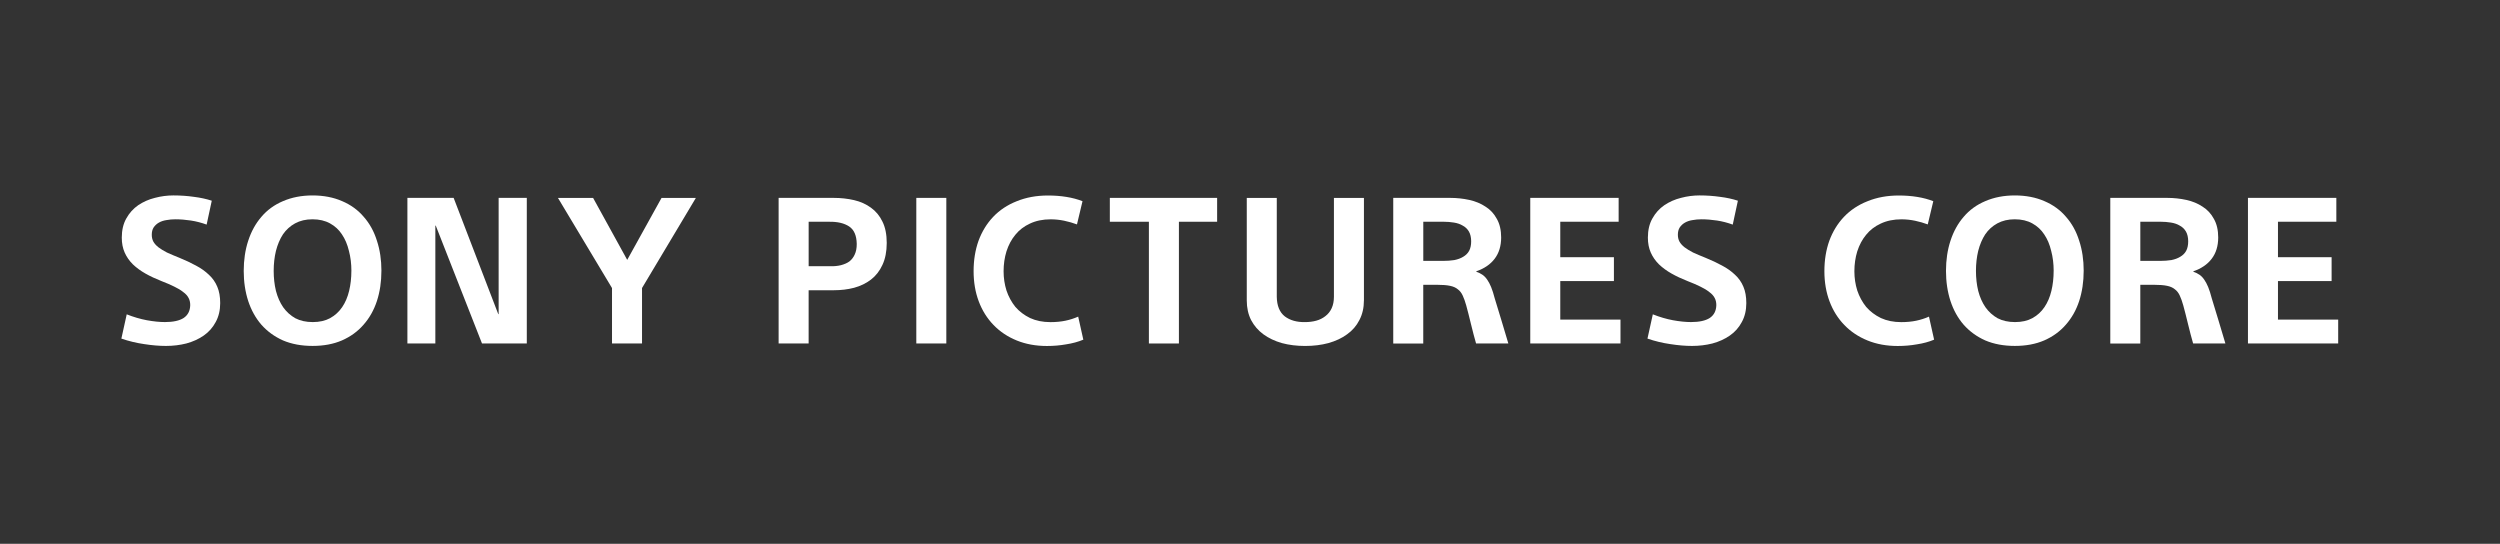 <?xml version="1.0" encoding="UTF-8"?> <svg xmlns="http://www.w3.org/2000/svg" id="Layer_2" viewBox="0 0 1162.92 252.97"><rect x="0" y="0" width="1162.92" height="252.97" fill="#333333" stroke="none"/><defs><style>.cls-1{fill:none;}.cls-2{fill:#fff;}</style></defs><g id="Layer_1-2"><g id="Sony_Pictures_Core_boxed_logo"><path class="cls-2" d="M96.13,104.48c-2.42-.89-4.88-1.52-7.36-1.9-2.49-.38-4.91-.57-7.27-.57-1.4,0-2.77.13-4.11.38-1.27.19-2.42.57-3.44,1.14-1.02.57-1.85,1.33-2.49,2.28-.57.89-.86,2.02-.86,3.41,0,1.2.25,2.28.76,3.22.51.89,1.27,1.74,2.29,2.56,1.08.82,2.42,1.64,4.02,2.47,1.66.76,3.6,1.58,5.83,2.47,2.8,1.14,5.35,2.34,7.65,3.6,2.29,1.2,4.3,2.62,6.02,4.27,1.72,1.58,3.03,3.45,3.92,5.6.89,2.09,1.34,4.62,1.34,7.59,0,3.35-.7,6.29-2.1,8.82-1.34,2.53-3.19,4.62-5.54,6.26-2.36,1.64-5.07,2.88-8.13,3.7-3,.76-6.15,1.14-9.46,1.14-3.12,0-6.5-.28-10.13-.85-3.57-.51-7.11-1.36-10.61-2.56l2.49-11.29c3.19,1.26,6.31,2.18,9.37,2.75,3.12.57,5.93.85,8.41.85,3.82,0,6.72-.63,8.7-1.9,1.98-1.33,3-3.32,3.06-5.98,0-1.26-.25-2.37-.76-3.32-.51-1.01-1.34-1.93-2.49-2.75-1.08-.89-2.49-1.74-4.21-2.56-1.66-.82-3.63-1.68-5.93-2.56-2.74-1.08-5.23-2.24-7.46-3.51-2.23-1.26-4.17-2.69-5.83-4.27-1.66-1.64-2.93-3.48-3.82-5.5-.89-2.02-1.34-4.33-1.34-6.92,0-3.48.7-6.45,2.1-8.92,1.4-2.53,3.25-4.58,5.54-6.17,2.36-1.58,4.94-2.72,7.74-3.41,2.87-.76,5.74-1.14,8.6-1.14,3.31,0,6.5.22,9.56.66,3.06.38,5.83.98,8.32,1.8l-2.39,11.1Z"></path><path class="cls-2" d="M177.42,126.01c0,5.06-.7,9.74-2.1,14.04-1.4,4.24-3.47,7.9-6.21,11-2.68,3.1-6.02,5.53-10.04,7.3-3.95,1.71-8.51,2.56-13.67,2.56s-9.75-.85-13.77-2.56c-3.95-1.77-7.3-4.21-10.04-7.3-2.68-3.1-4.72-6.77-6.12-11-1.4-4.3-2.1-8.98-2.1-14.04s.7-9.8,2.1-14.04c1.4-4.3,3.44-8,6.12-11.1,2.68-3.16,6.02-5.6,10.04-7.3,4.08-1.77,8.67-2.66,13.77-2.66s9.75.89,13.77,2.66c4.02,1.71,7.36,4.14,10.04,7.3,2.74,3.1,4.78,6.8,6.12,11.1,1.4,4.24,2.1,8.92,2.1,14.04ZM163.46,126.01c0-3.29-.38-6.39-1.15-9.3-.7-2.97-1.79-5.53-3.25-7.68-1.4-2.15-3.25-3.86-5.55-5.12-2.29-1.26-5-1.9-8.13-1.9s-5.77.63-8.13,1.9c-2.29,1.26-4.17,2.97-5.64,5.12-1.4,2.15-2.49,4.71-3.25,7.68-.7,2.91-1.05,6.01-1.05,9.3s.35,6.39,1.05,9.3c.76,2.91,1.88,5.44,3.35,7.59,1.53,2.15,3.41,3.86,5.64,5.12,2.29,1.2,5,1.8,8.13,1.8s5.8-.6,8.03-1.8c2.29-1.26,4.17-2.97,5.64-5.12,1.47-2.15,2.55-4.68,3.25-7.59.7-2.91,1.05-6.01,1.05-9.3Z"></path><path class="cls-2" d="M231.76,146.12h.19v-54.07h13.1v67.72h-20.84l-21.51-54.82h-.19v54.82h-13v-67.72h21.51l20.75,54.07Z"></path><path class="cls-2" d="M284.68,133.98l-25.14-41.92h16.35l15.87,28.83,15.97-28.83h15.97l-25.05,41.92v25.8h-13.96v-25.8Z"></path><path class="cls-2" d="M362.2,92.05h25.62c3.31,0,6.47.35,9.46,1.04,3,.7,5.61,1.87,7.84,3.51,2.29,1.64,4.08,3.79,5.35,6.45,1.34,2.66,2.01,5.98,2.01,9.96s-.67,7.4-2.01,10.24c-1.27,2.78-3.06,5.06-5.35,6.83-2.23,1.71-4.84,2.97-7.84,3.79-2.93.76-6.06,1.14-9.37,1.14h-11.76v24.76h-13.96v-67.72ZM376.16,123.83h10.23c1.59.06,3.19-.09,4.78-.47,1.66-.44,3-1.04,4.01-1.8,1.02-.82,1.82-1.87,2.39-3.13.64-1.33.96-2.97.96-4.93-.06-3.92-1.24-6.64-3.54-8.16-2.3-1.52-5.39-2.24-9.27-2.18h-9.56v20.68Z"></path><path class="cls-2" d="M426.24,92.05h13.96v67.72h-13.96v-67.72Z"></path><path class="cls-2" d="M500.98,104.39c-1.85-.7-3.82-1.26-5.93-1.71-2.1-.44-4.21-.66-6.31-.66-3.63,0-6.85.66-9.66,1.99-2.74,1.26-5,3-6.79,5.22-1.78,2.15-3.15,4.71-4.11,7.68-.89,2.91-1.34,6.01-1.34,9.3,0,3.1.45,6.07,1.34,8.92.96,2.85,2.33,5.37,4.11,7.59,1.85,2.15,4.14,3.89,6.88,5.22,2.74,1.26,5.9,1.9,9.46,1.9,2.55,0,4.88-.22,6.98-.66,2.1-.44,4.08-1.08,5.93-1.9l2.39,10.72c-2.42,1.01-5.1,1.74-8.03,2.18-2.87.51-5.83.76-8.89.76-5.16,0-9.85-.85-14.05-2.56-4.21-1.71-7.81-4.11-10.8-7.21-3-3.1-5.29-6.77-6.88-11-1.59-4.24-2.39-8.92-2.39-14.04s.76-9.83,2.29-14.13c1.59-4.3,3.86-8,6.79-11.1,3-3.16,6.66-5.6,10.99-7.3,4.33-1.77,9.18-2.66,14.53-2.66,3.06,0,5.93.22,8.6.66,2.74.44,5.23,1.11,7.46,1.99l-2.58,10.81Z"></path><path class="cls-2" d="M534.42,103.15h-18.16v-11.1h49.91v11.1h-17.78v56.63h-13.96v-56.63Z"></path><path class="cls-2" d="M634.45,139.77c0,3.41-.7,6.45-2.1,9.11-1.34,2.66-3.25,4.87-5.74,6.64-2.42,1.77-5.32,3.13-8.7,4.08-3.31.89-6.92,1.33-10.8,1.33s-7.49-.44-10.8-1.33c-3.31-.95-6.18-2.31-8.6-4.08-2.42-1.77-4.33-3.98-5.74-6.64-1.34-2.66-2.01-5.69-2.01-9.11v-47.71h13.96v46c.06,4.17,1.31,7.21,3.73,9.11,2.42,1.83,5.55,2.72,9.37,2.66,1.91,0,3.66-.22,5.26-.66,1.59-.44,3-1.14,4.21-2.09,1.27-.95,2.26-2.18,2.96-3.7.7-1.52,1.05-3.29,1.05-5.31v-46h13.96v47.71Z"></path><path class="cls-2" d="M648.1,92.05h26.48c3.06,0,6.02.32,8.89.95,2.87.63,5.39,1.68,7.55,3.13,2.23,1.39,3.98,3.29,5.26,5.69,1.34,2.34,2.01,5.22,2.01,8.63,0,3.98-1.02,7.3-3.06,9.96-1.98,2.59-4.81,4.52-8.51,5.79v.19c1.08.38,2.04.85,2.87,1.42.83.57,1.56,1.33,2.2,2.28.64.89,1.24,2.02,1.82,3.41.57,1.39,1.15,3.19,1.72,5.41,1.08,3.41,2.13,6.86,3.15,10.34,1.02,3.41,2.07,6.92,3.15,10.53h-15.01c-.32-1.2-.7-2.59-1.15-4.17-.38-1.64-.8-3.29-1.24-4.93-.38-1.64-.77-3.19-1.15-4.65-.38-1.52-.73-2.85-1.05-3.98-.51-1.83-1.05-3.35-1.62-4.55-.57-1.26-1.34-2.24-2.3-2.94-.89-.76-2.1-1.3-3.63-1.61-1.53-.32-3.51-.47-5.93-.47h-6.5v27.32h-13.96v-67.72ZM662.06,121.36h9.18c1.91,0,3.66-.13,5.26-.38,1.59-.32,2.96-.82,4.11-1.52,1.21-.7,2.13-1.61,2.77-2.75.64-1.2.96-2.69.96-4.46s-.35-3.35-1.05-4.55c-.7-1.2-1.66-2.12-2.87-2.75-1.15-.7-2.52-1.17-4.11-1.42-1.53-.25-3.09-.38-4.68-.38h-9.56v18.21Z"></path><path class="cls-2" d="M711.83,92.05h41.11v11.1h-27.15v16.5h24.95v11.1h-24.95v17.93h28.01v11.1h-41.97v-67.72Z"></path><path class="cls-2" d="M806.02,104.48c-2.42-.89-4.88-1.52-7.36-1.9-2.49-.38-4.91-.57-7.27-.57-1.4,0-2.77.13-4.11.38-1.27.19-2.42.57-3.44,1.14-1.02.57-1.85,1.33-2.49,2.28-.57.89-.86,2.02-.86,3.41,0,1.2.26,2.28.77,3.22.51.89,1.27,1.74,2.29,2.56,1.08.82,2.42,1.64,4.02,2.47,1.66.76,3.6,1.58,5.83,2.47,2.8,1.14,5.35,2.34,7.65,3.6,2.29,1.2,4.3,2.62,6.02,4.27,1.72,1.58,3.03,3.45,3.92,5.6.89,2.09,1.34,4.62,1.34,7.59,0,3.35-.7,6.29-2.1,8.82-1.34,2.53-3.19,4.62-5.55,6.26-2.36,1.64-5.07,2.88-8.13,3.7-3,.76-6.15,1.14-9.46,1.14-3.12,0-6.5-.28-10.13-.85-3.57-.51-7.11-1.36-10.61-2.56l2.49-11.29c3.19,1.26,6.31,2.18,9.37,2.75,3.12.57,5.93.85,8.41.85,3.82,0,6.72-.63,8.7-1.9,1.98-1.33,3-3.32,3.06-5.98,0-1.26-.25-2.37-.76-3.32-.51-1.01-1.34-1.93-2.49-2.75-1.08-.89-2.49-1.74-4.21-2.56-1.66-.82-3.63-1.68-5.93-2.56-2.74-1.08-5.23-2.24-7.46-3.51-2.23-1.26-4.18-2.69-5.83-4.27-1.66-1.64-2.93-3.48-3.82-5.5-.89-2.02-1.34-4.33-1.34-6.92,0-3.48.7-6.45,2.1-8.92,1.4-2.53,3.25-4.58,5.55-6.17,2.36-1.58,4.94-2.72,7.74-3.41,2.87-.76,5.74-1.14,8.6-1.14,3.31,0,6.5.22,9.56.66,3.06.38,5.83.98,8.32,1.8l-2.39,11.1Z"></path><path class="cls-2" d="M896.74,104.39c-1.85-.7-3.82-1.26-5.93-1.71-2.1-.44-4.21-.66-6.31-.66-3.63,0-6.85.66-9.66,1.99-2.74,1.26-5,3-6.79,5.22-1.78,2.15-3.15,4.71-4.11,7.68-.89,2.91-1.34,6.01-1.34,9.3,0,3.1.45,6.07,1.34,8.92.96,2.85,2.33,5.37,4.11,7.59,1.85,2.15,4.14,3.89,6.88,5.22,2.74,1.26,5.9,1.9,9.46,1.9,2.55,0,4.88-.22,6.98-.66,2.1-.44,4.08-1.08,5.93-1.9l2.39,10.72c-2.42,1.01-5.1,1.74-8.03,2.18-2.87.51-5.83.76-8.89.76-5.16,0-9.85-.85-14.05-2.56-4.21-1.71-7.81-4.11-10.8-7.21-3-3.1-5.29-6.77-6.88-11-1.59-4.24-2.39-8.92-2.39-14.04s.76-9.83,2.29-14.13c1.59-4.3,3.86-8,6.79-11.1,3-3.16,6.66-5.6,10.99-7.3,4.33-1.77,9.18-2.66,14.53-2.66,3.06,0,5.93.22,8.6.66,2.74.44,5.23,1.11,7.46,1.99l-2.58,10.81Z"></path><path class="cls-2" d="M969.26,126.01c0,5.06-.7,9.74-2.1,14.04-1.4,4.24-3.47,7.9-6.21,11-2.68,3.1-6.02,5.53-10.04,7.3-3.95,1.71-8.51,2.56-13.67,2.56s-9.75-.85-13.77-2.56c-3.95-1.77-7.3-4.21-10.04-7.3-2.68-3.1-4.72-6.77-6.12-11-1.4-4.3-2.1-8.98-2.1-14.04s.7-9.8,2.1-14.04c1.4-4.3,3.44-8,6.12-11.1,2.68-3.16,6.02-5.6,10.04-7.3,4.08-1.77,8.67-2.66,13.77-2.66s9.75.89,13.77,2.66c4.01,1.71,7.36,4.14,10.04,7.3,2.74,3.1,4.78,6.8,6.12,11.1,1.4,4.24,2.1,8.92,2.1,14.04ZM955.3,126.01c0-3.29-.38-6.39-1.15-9.3-.7-2.97-1.78-5.53-3.25-7.68-1.4-2.15-3.25-3.86-5.55-5.12-2.29-1.26-5-1.9-8.13-1.9s-5.77.63-8.13,1.9c-2.3,1.26-4.18,2.97-5.64,5.12-1.4,2.15-2.49,4.71-3.25,7.68-.7,2.91-1.05,6.01-1.05,9.3s.35,6.39,1.05,9.3c.76,2.91,1.88,5.44,3.35,7.59,1.53,2.15,3.41,3.86,5.64,5.12,2.29,1.2,5,1.8,8.13,1.8s5.8-.6,8.03-1.8c2.3-1.26,4.18-2.97,5.64-5.12,1.47-2.15,2.55-4.68,3.25-7.59s1.05-6.01,1.05-9.3Z"></path><path class="cls-2" d="M981.65,92.05h26.48c3.06,0,6.02.32,8.89.95,2.87.63,5.39,1.68,7.55,3.13,2.23,1.39,3.98,3.29,5.26,5.69,1.34,2.34,2.01,5.22,2.01,8.63,0,3.98-1.02,7.3-3.06,9.96-1.98,2.59-4.81,4.52-8.51,5.79v.19c1.08.38,2.04.85,2.87,1.42.83.57,1.56,1.33,2.2,2.28.64.89,1.24,2.02,1.82,3.41.57,1.39,1.15,3.19,1.72,5.41,1.08,3.41,2.13,6.86,3.15,10.34,1.02,3.41,2.07,6.92,3.15,10.53h-15.01c-.32-1.2-.7-2.59-1.15-4.17-.38-1.64-.8-3.29-1.24-4.93-.38-1.64-.76-3.19-1.15-4.65-.38-1.52-.73-2.85-1.05-3.98-.51-1.83-1.05-3.35-1.62-4.55-.57-1.26-1.34-2.24-2.3-2.94-.89-.76-2.1-1.3-3.63-1.61-1.53-.32-3.51-.47-5.93-.47h-6.5v27.32h-13.96v-67.72ZM995.6,121.36h9.18c1.91,0,3.66-.13,5.26-.38,1.59-.32,2.96-.82,4.11-1.52,1.21-.7,2.14-1.61,2.77-2.75.64-1.2.96-2.69.96-4.46s-.35-3.35-1.05-4.55c-.7-1.2-1.66-2.12-2.87-2.75-1.15-.7-2.52-1.17-4.11-1.42-1.53-.25-3.09-.38-4.68-.38h-9.56v18.21Z"></path><path class="cls-2" d="M1045.68,92.05h41.11v11.1h-27.15v16.5h24.95v11.1h-24.95v17.93h28.01v11.1h-41.97v-67.72Z"></path><rect class="cls-1" width="1162.92" height="252.97"></rect></g></g></svg> 